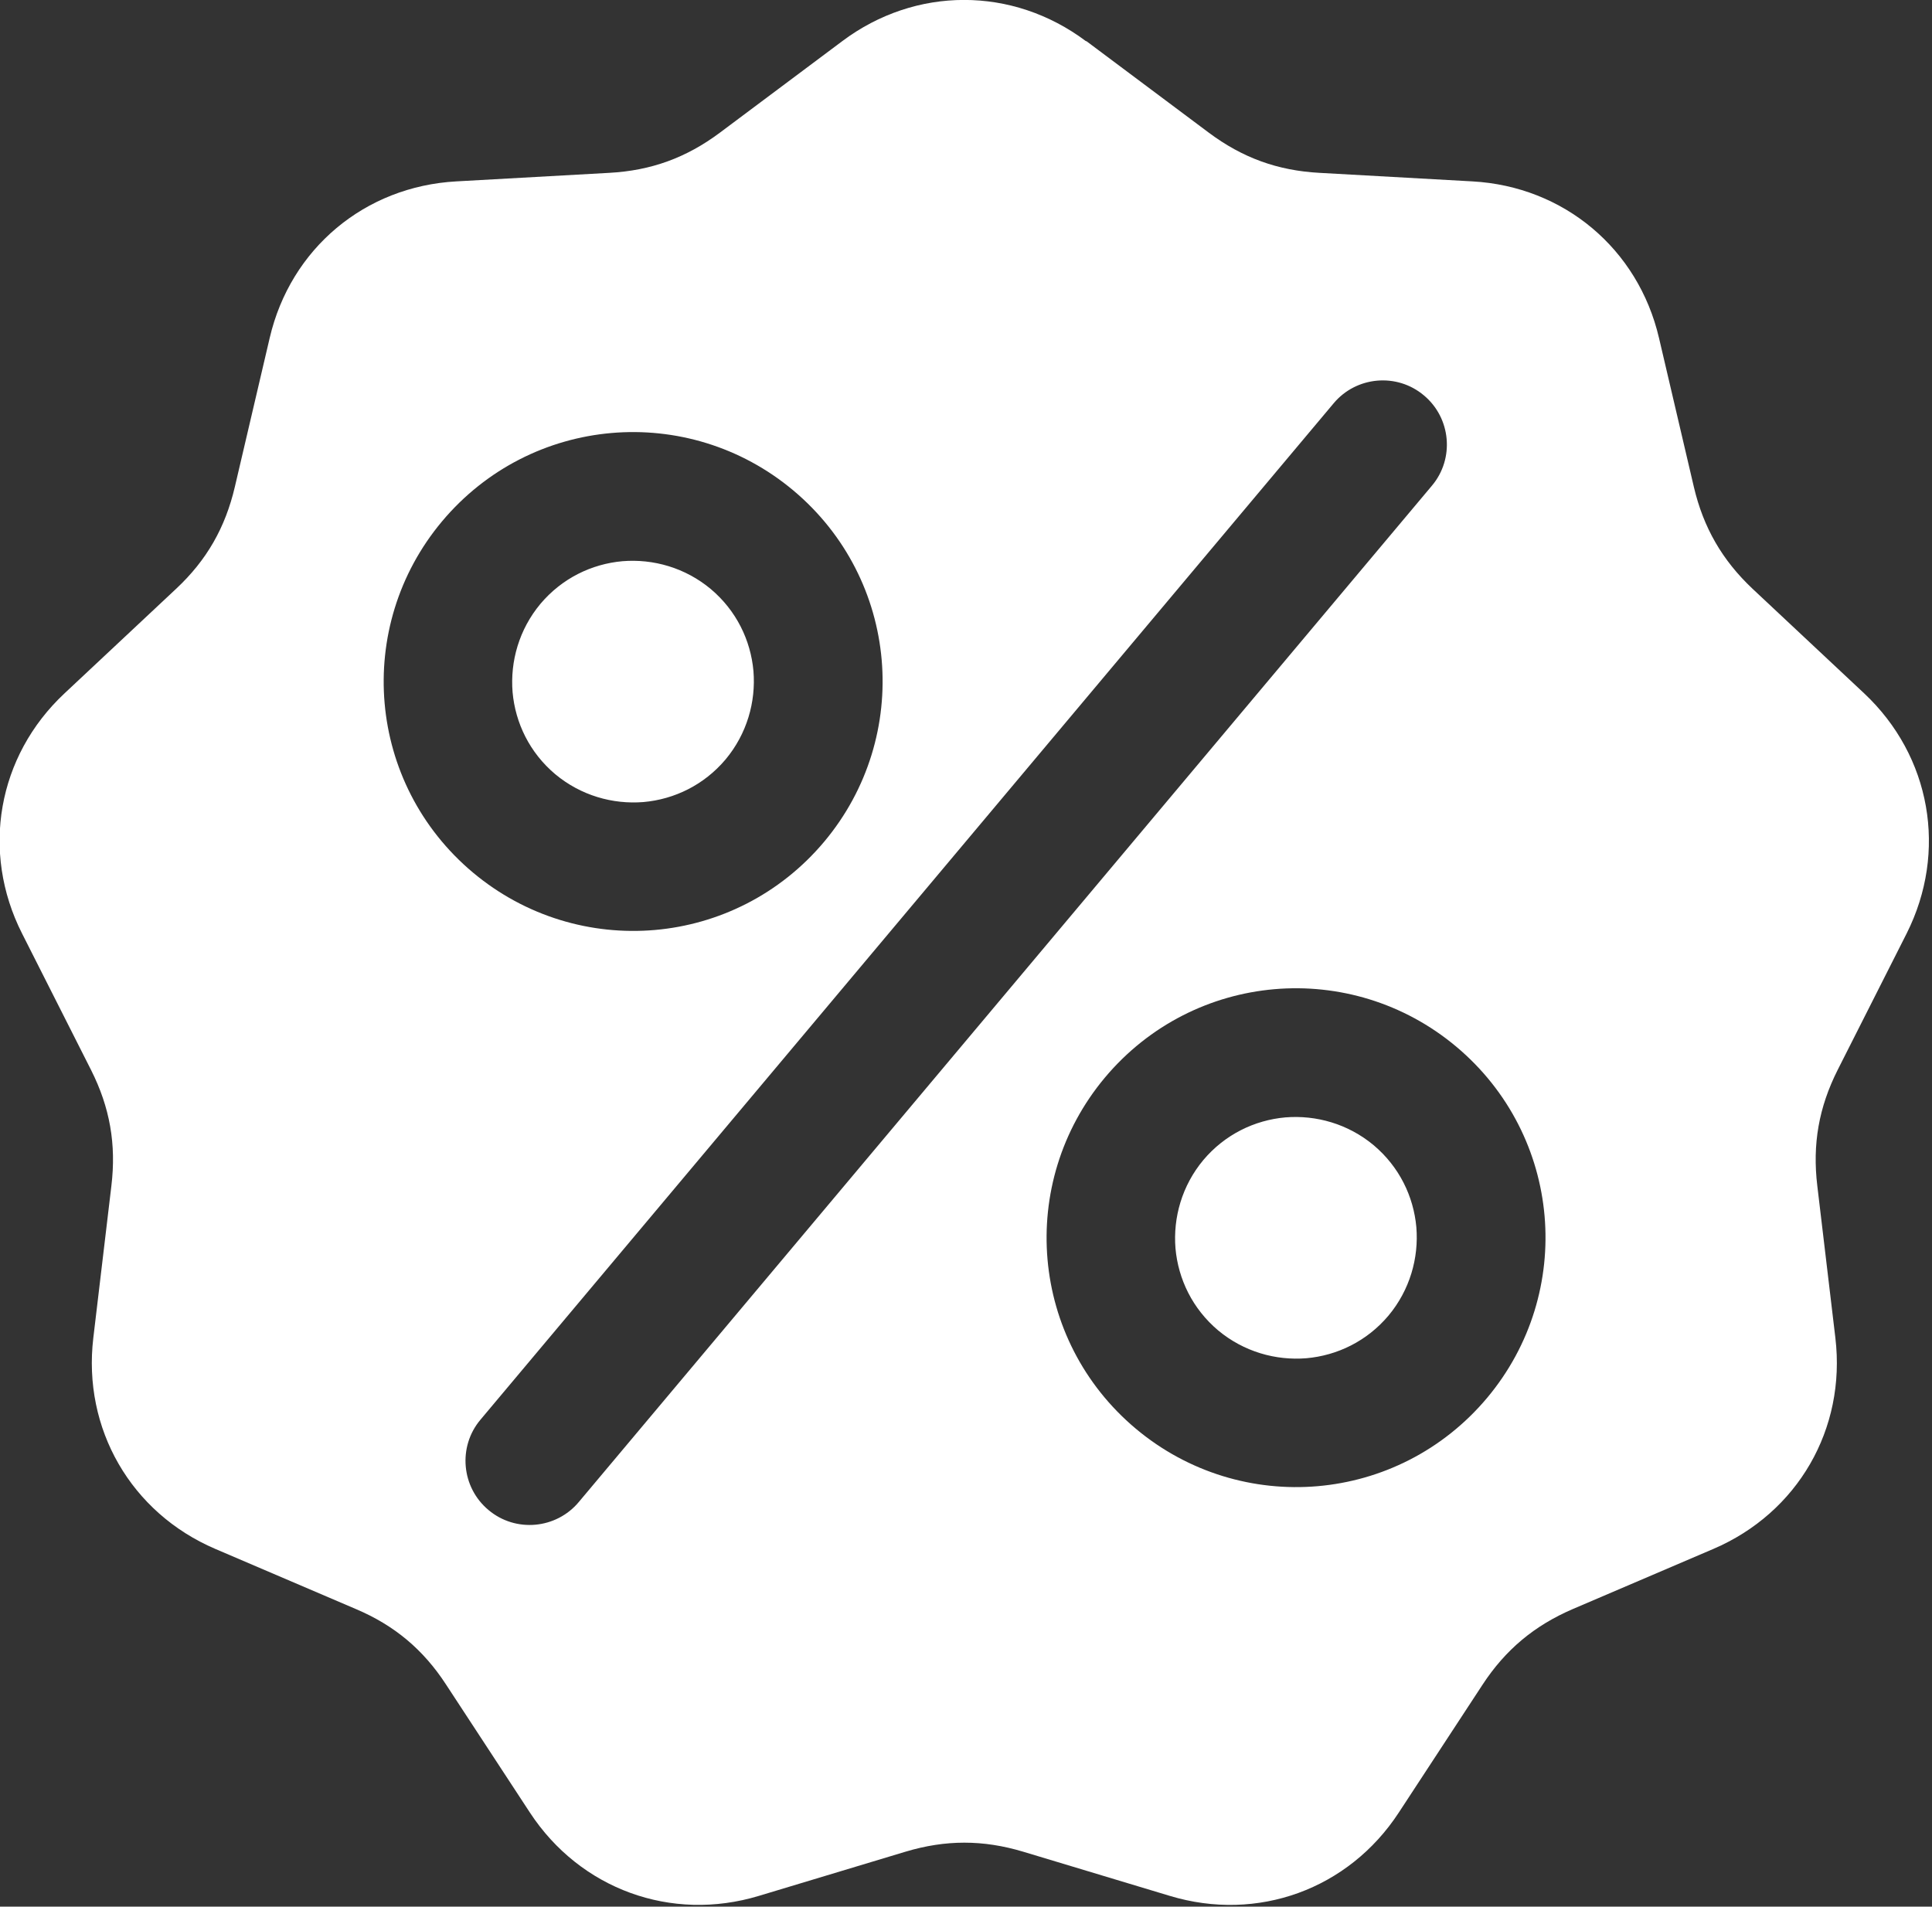 <svg width="77" height="76" viewBox="0 0 77 76" fill="none" xmlns="http://www.w3.org/2000/svg">
<rect x="0" y="0" width="77" height="76" fill="#333333" stroke="none"/>
<g clip-path="url(#clip0_2117_13811)">
<path fill-rule="evenodd" clip-rule="evenodd" d="M43.299 1.64L48.179 5.29C49.519 6.29 50.919 6.8 52.589 6.89L58.679 7.23C62.329 7.43 65.289 9.92 66.119 13.47L67.509 19.41C67.889 21.03 68.639 22.33 69.849 23.47L74.299 27.64C76.959 30.14 77.629 33.95 75.989 37.21L73.239 42.65C72.489 44.14 72.229 45.61 72.429 47.27L73.149 53.33C73.579 56.96 71.649 60.3 68.289 61.74L62.679 64.14C61.149 64.8 59.999 65.76 59.089 67.15L55.749 72.25C53.749 75.31 50.119 76.63 46.619 75.57L40.779 73.81C39.179 73.33 37.689 73.33 36.089 73.81L30.249 75.57C26.749 76.63 23.119 75.3 21.119 72.25L17.779 67.15C16.869 65.75 15.719 64.79 14.189 64.14L8.579 61.74C5.219 60.3 3.289 56.95 3.719 53.33L4.439 47.27C4.639 45.61 4.379 44.14 3.629 42.65L0.879 37.21C-0.771 33.95 -0.101 30.14 2.569 27.64L7.019 23.47C8.239 22.33 8.979 21.03 9.359 19.41L10.749 13.47C11.579 9.91 14.539 7.43 18.189 7.23L24.279 6.89C25.949 6.8 27.349 6.29 28.689 5.29L33.569 1.64C36.489 -0.55 40.359 -0.55 43.279 1.64H43.299ZM53.149 16.08L19.149 56.59C18.239 57.67 18.389 59.29 19.469 60.19C20.549 61.1 22.169 60.95 23.069 59.87L57.069 19.36C57.979 18.28 57.829 16.66 56.749 15.76C55.669 14.85 54.049 15 53.149 16.08ZM47.959 46.24C47.109 47.26 46.749 48.53 46.849 49.76C46.959 50.99 47.529 52.17 48.549 53.03C49.569 53.88 50.839 54.24 52.069 54.14C53.299 54.03 54.479 53.46 55.339 52.44C56.189 51.42 56.549 50.15 56.449 48.92C56.339 47.69 55.769 46.51 54.749 45.65C53.729 44.8 52.459 44.44 51.229 44.54C49.999 44.65 48.819 45.22 47.959 46.24ZM41.749 50.2C41.969 52.73 43.159 55.18 45.269 56.95C47.369 58.71 49.989 59.46 52.519 59.24C55.049 59.02 57.499 57.83 59.269 55.72C61.029 53.62 61.779 51 61.559 48.47C61.339 45.94 60.149 43.49 58.039 41.72C55.939 39.96 53.319 39.21 50.789 39.43C48.259 39.65 45.809 40.84 44.039 42.95C42.279 45.05 41.529 47.67 41.749 50.2ZM21.539 24.07C20.689 25.09 20.329 26.36 20.429 27.59C20.539 28.82 21.109 30 22.129 30.86C23.149 31.71 24.419 32.07 25.649 31.97C26.879 31.86 28.059 31.29 28.919 30.27C29.769 29.25 30.129 27.98 30.029 26.75C29.919 25.52 29.349 24.34 28.329 23.48C27.309 22.63 26.039 22.27 24.809 22.37C23.579 22.48 22.399 23.05 21.539 24.07ZM15.329 28.03C15.549 30.56 16.739 33.01 18.849 34.78C20.949 36.54 23.569 37.29 26.099 37.07C28.629 36.85 31.079 35.66 32.849 33.55C34.609 31.45 35.359 28.83 35.139 26.3C34.919 23.77 33.729 21.32 31.619 19.55C29.519 17.79 26.899 17.04 24.369 17.26C21.839 17.48 19.389 18.67 17.619 20.78C15.859 22.88 15.109 25.5 15.329 28.03Z" fill="white"/>
</g>
<defs>
<clipPath id="clip0_2117_13811">
<rect width="76.88" height="75.95" fill="white"/>
</clipPath>
</defs>
</svg>
